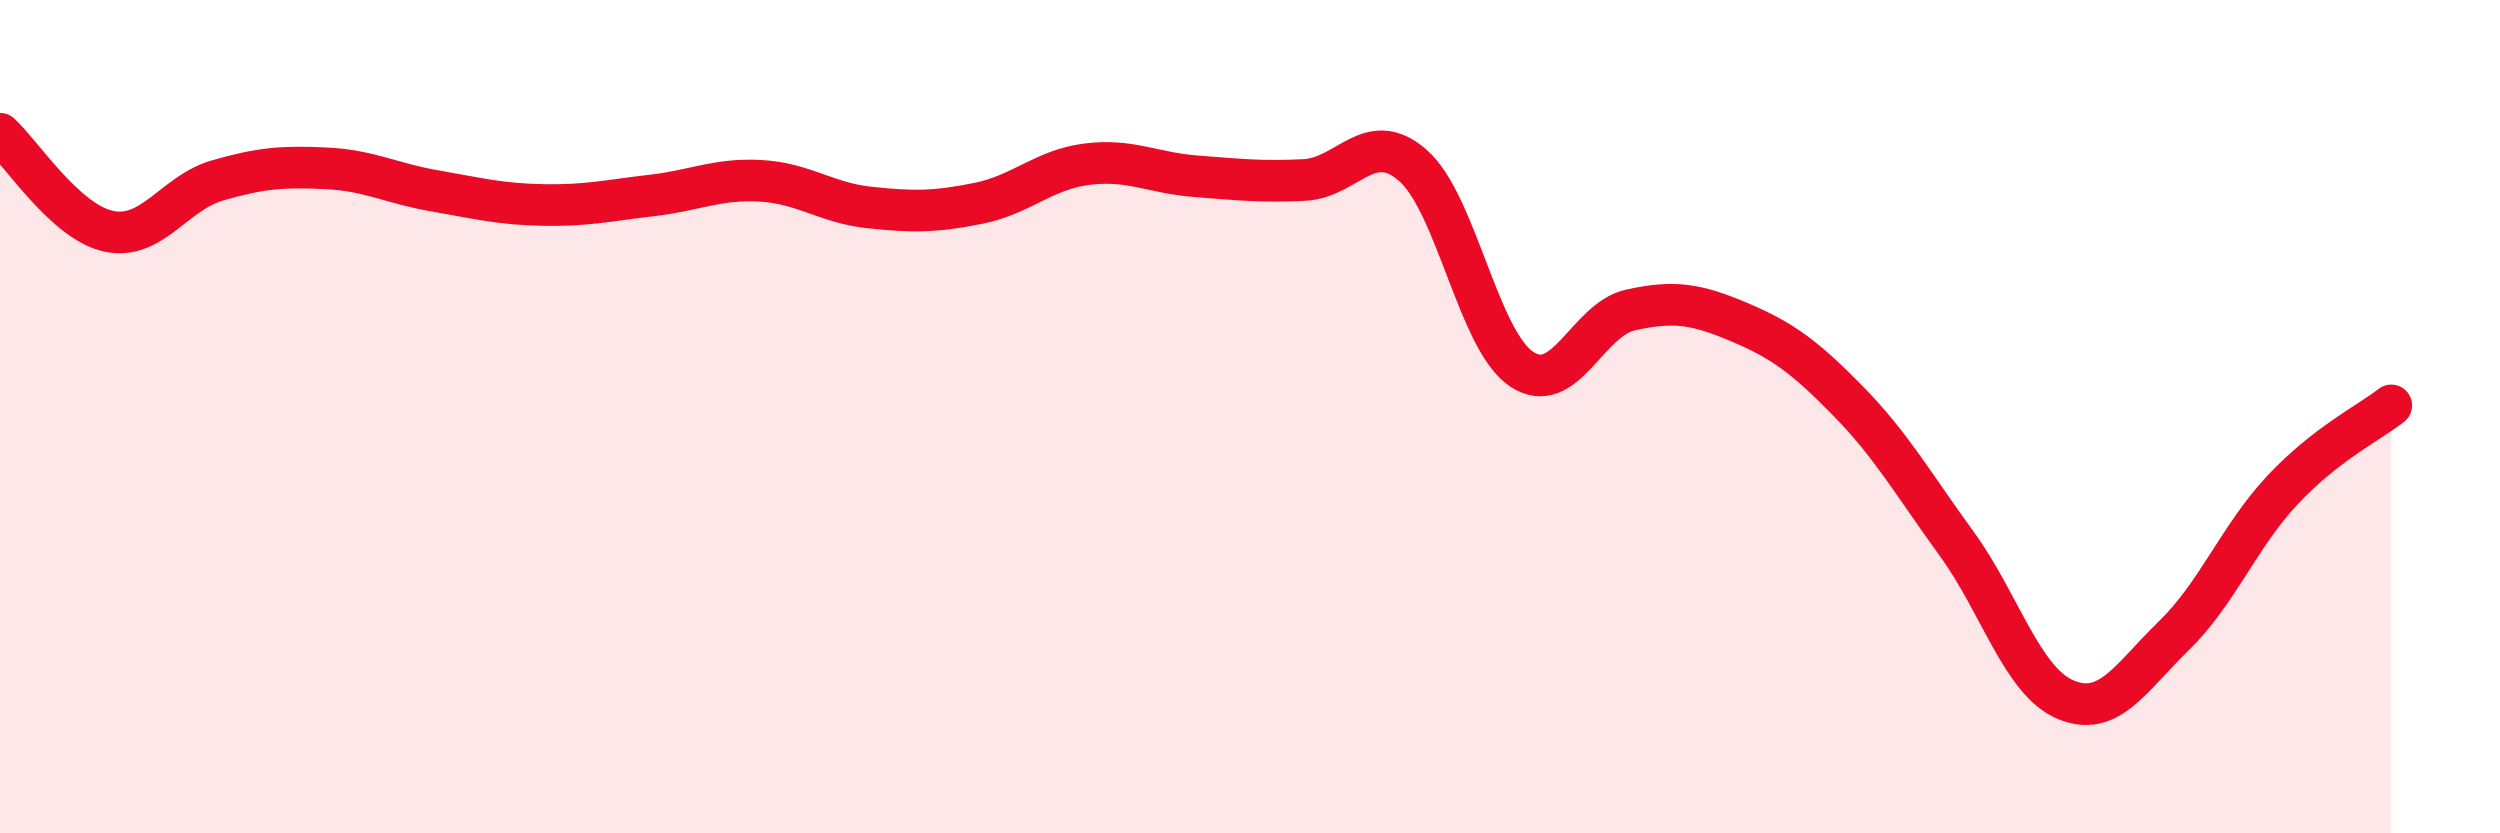 
    <svg width="60" height="20" viewBox="0 0 60 20" xmlns="http://www.w3.org/2000/svg">
      <path
        d="M 0,3.21 C 0.52,3.68 1.57,5.33 2.61,5.55 C 3.65,5.77 4.18,4.63 5.22,4.33 C 6.26,4.03 6.79,3.99 7.83,4.04 C 8.87,4.09 9.39,4.4 10.43,4.58 C 11.47,4.76 12,4.9 13.04,4.92 C 14.08,4.94 14.61,4.81 15.65,4.69 C 16.69,4.57 17.22,4.28 18.26,4.34 C 19.3,4.4 19.83,4.87 20.87,4.98 C 21.91,5.09 22.44,5.09 23.48,4.88 C 24.52,4.67 25.05,4.07 26.09,3.94 C 27.13,3.81 27.66,4.15 28.7,4.23 C 29.74,4.31 30.26,4.37 31.3,4.32 C 32.34,4.27 32.87,3.06 33.91,3.97 C 34.95,4.88 35.48,8.17 36.52,8.86 C 37.56,9.55 38.09,7.67 39.13,7.44 C 40.17,7.21 40.7,7.29 41.74,7.73 C 42.78,8.17 43.31,8.56 44.35,9.62 C 45.39,10.68 45.92,11.62 46.96,13.05 C 48,14.48 48.53,16.35 49.57,16.79 C 50.61,17.23 51.13,16.27 52.17,15.26 C 53.21,14.25 53.74,12.87 54.78,11.76 C 55.82,10.65 56.87,10.14 57.39,9.73L57.39 20L0 20Z"
        fill="#EB0A25"
        opacity="0.1"
        stroke-linecap="round"
        stroke-linejoin="round"
      />
      <path
        d="M 0,3.21 C 0.52,3.68 1.57,5.33 2.61,5.55 C 3.65,5.77 4.18,4.63 5.22,4.33 C 6.26,4.03 6.79,3.99 7.83,4.04 C 8.87,4.09 9.39,4.4 10.43,4.58 C 11.47,4.76 12,4.9 13.04,4.92 C 14.08,4.94 14.61,4.81 15.65,4.69 C 16.69,4.57 17.22,4.28 18.26,4.34 C 19.3,4.4 19.83,4.87 20.87,4.98 C 21.91,5.09 22.44,5.09 23.48,4.88 C 24.52,4.67 25.05,4.07 26.09,3.94 C 27.13,3.81 27.66,4.15 28.7,4.23 C 29.74,4.31 30.26,4.37 31.3,4.32 C 32.34,4.27 32.87,3.06 33.91,3.97 C 34.95,4.88 35.48,8.17 36.52,8.86 C 37.56,9.55 38.09,7.67 39.13,7.44 C 40.17,7.21 40.7,7.29 41.74,7.73 C 42.78,8.17 43.31,8.56 44.35,9.62 C 45.39,10.68 45.92,11.62 46.96,13.05 C 48,14.48 48.53,16.35 49.57,16.79 C 50.61,17.23 51.13,16.27 52.17,15.26 C 53.21,14.25 53.74,12.87 54.78,11.76 C 55.82,10.65 56.87,10.14 57.39,9.73"
        stroke="#EB0A25"
        stroke-width="1"
        fill="none"
        stroke-linecap="round"
        stroke-linejoin="round"
      />
    </svg>
  